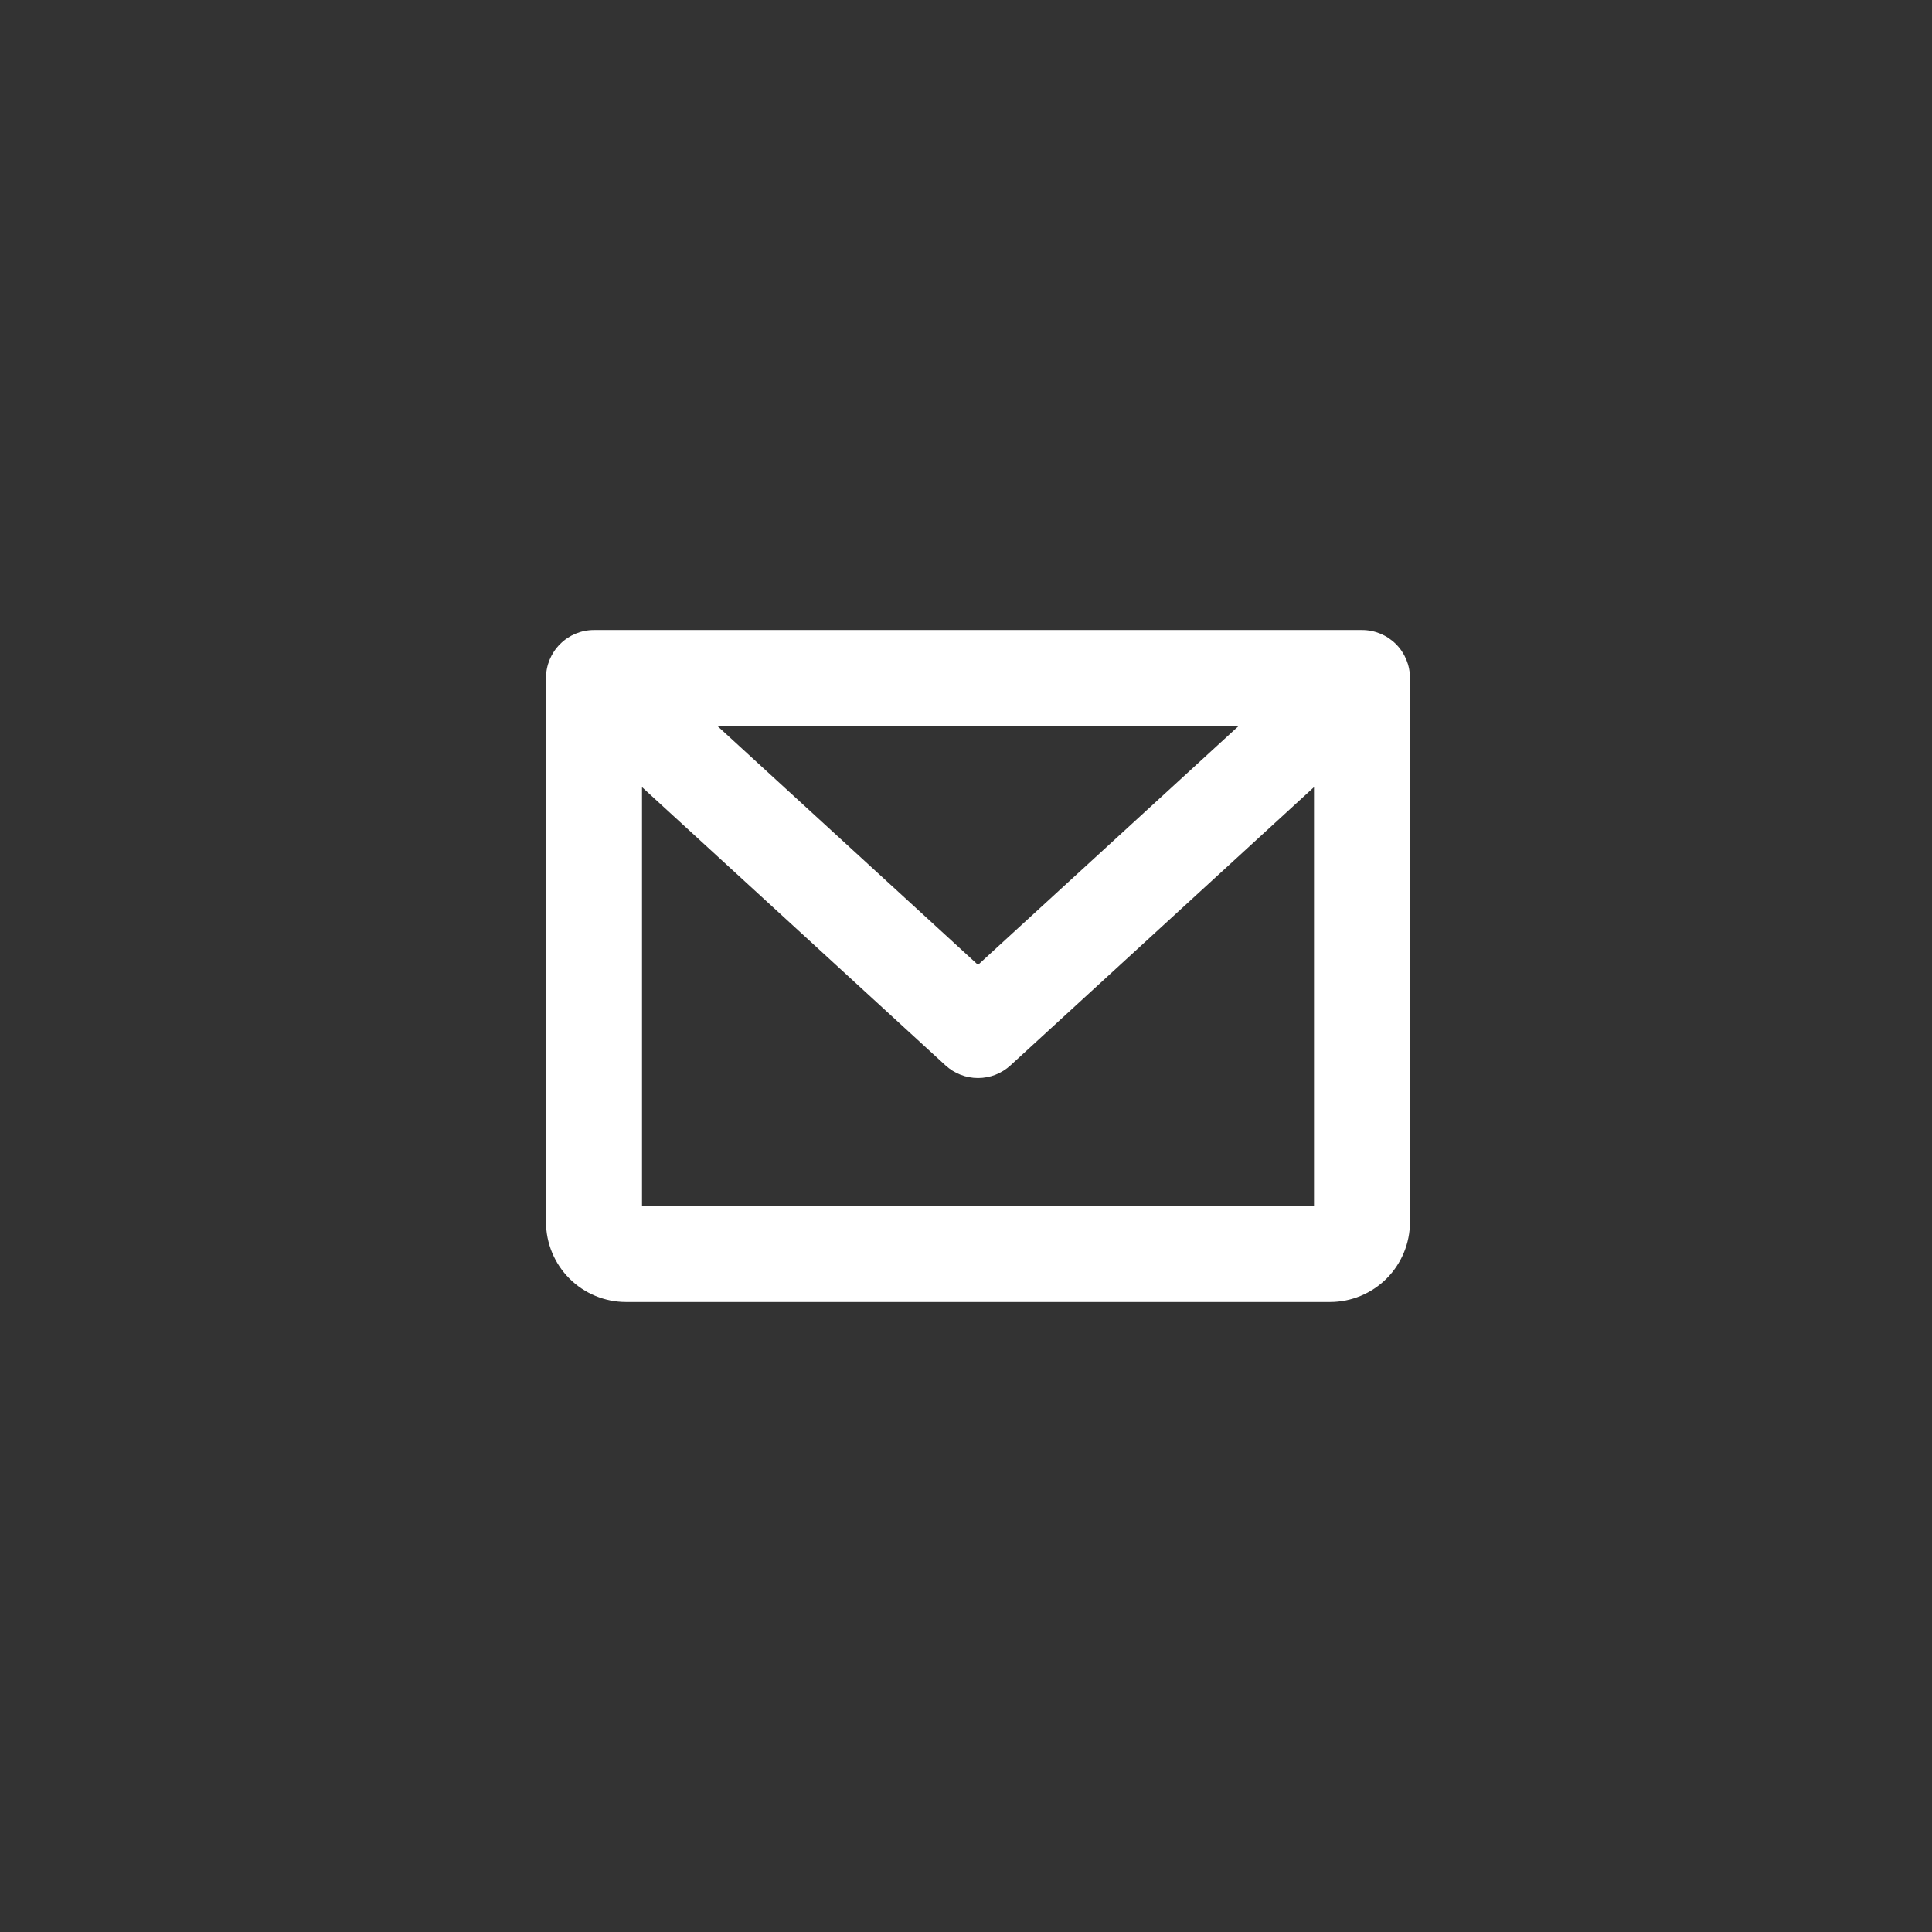 <svg width="46" height="46" viewBox="0 0 46 46" fill="none" xmlns="http://www.w3.org/2000/svg">

<rect x="0" y="0" width="46" height="46" fill="#333333" stroke="none"/>

<path d="M32.429 15H14.143C13.84 15 13.549 15.12 13.335 15.335C13.12 15.549 13 15.84 13 16.143V29.095C13 29.6 13.201 30.085 13.558 30.442C13.915 30.799 14.4 31 14.905 31H31.667C32.172 31 32.656 30.799 33.014 30.442C33.371 30.085 33.571 29.6 33.571 29.095V16.143C33.571 15.84 33.451 15.549 33.237 15.335C33.022 15.12 32.732 15 32.429 15ZM29.491 17.286L23.286 22.973L17.081 17.286H29.491ZM15.286 28.714V18.741L22.513 25.367C22.724 25.56 23 25.667 23.286 25.667C23.572 25.667 23.847 25.56 24.058 25.367L31.286 18.741V28.714H15.286Z" fill="white"/>
</svg>
